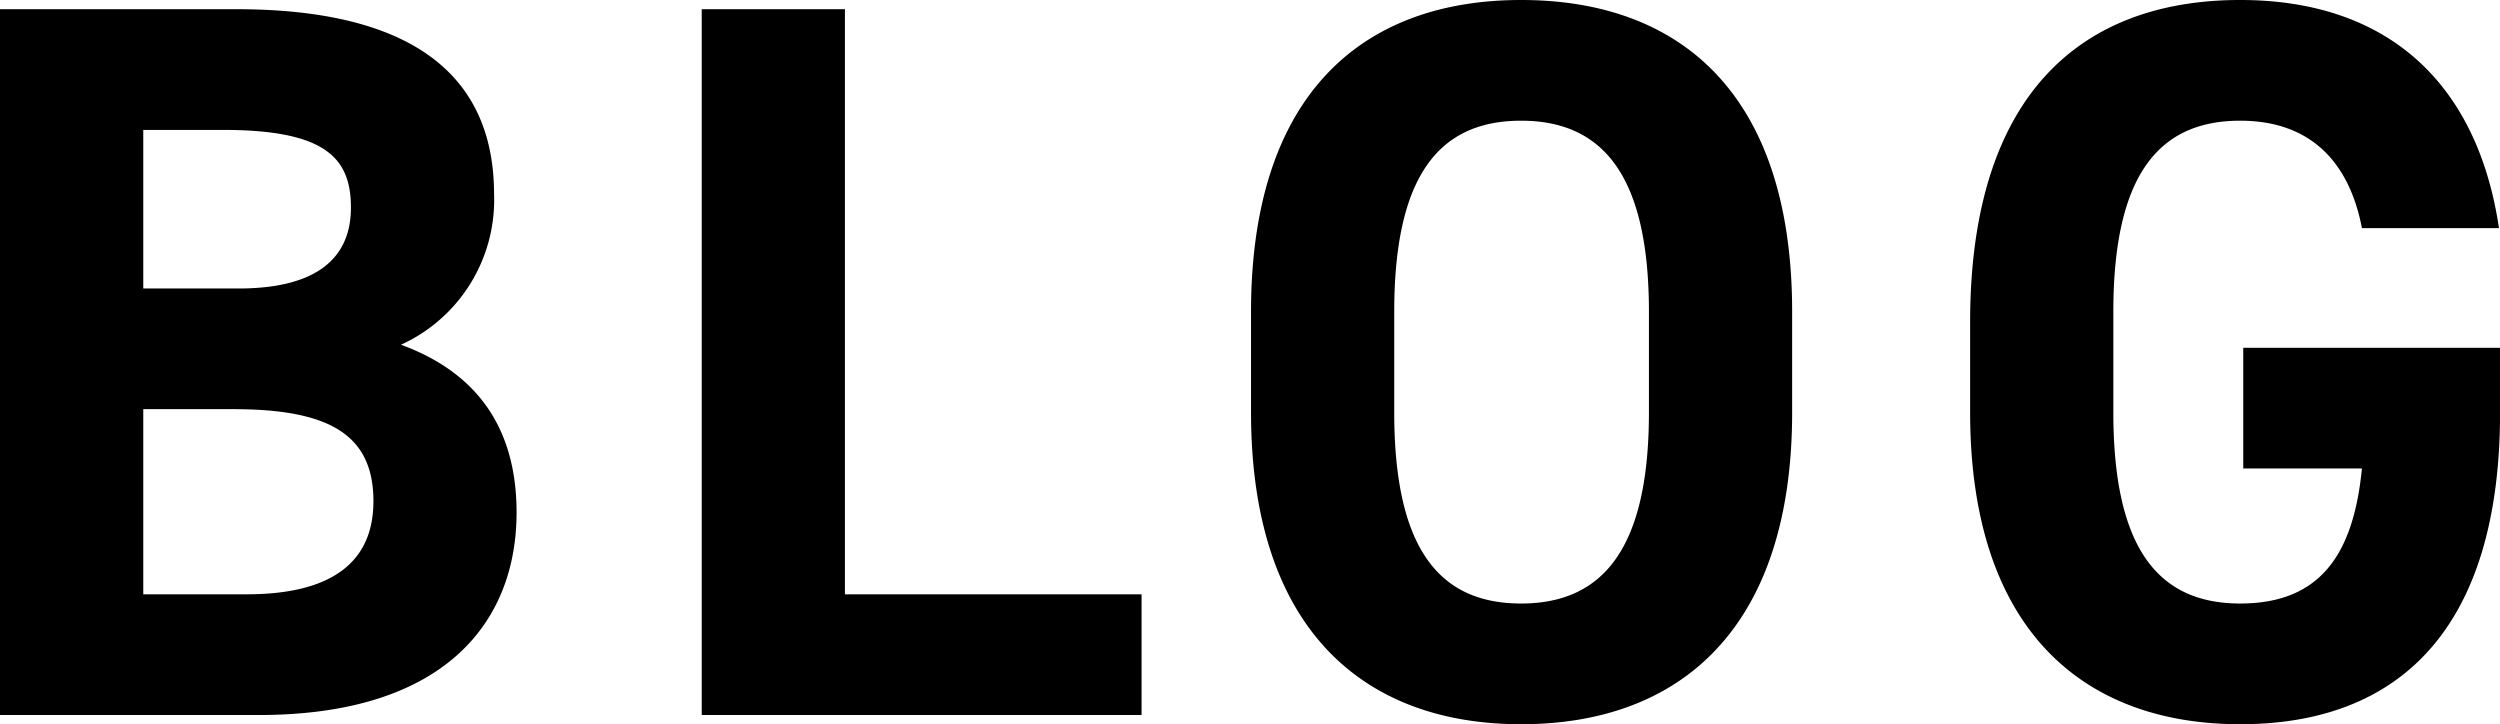 <svg xmlns="http://www.w3.org/2000/svg" width="151.528" height="43.896" viewBox="0 0 151.528 43.896"><path d="M4.216-42.78V0H19.9C31.186,0,35.526-5.642,35.526-12.276c0-5.332-2.6-8.556-7.006-10.168a9.637,9.637,0,0,0,5.642-9.114c0-7.626-5.518-11.222-15.624-11.222ZM12.9-18.538h5.456c5.828,0,8.494,1.55,8.494,5.58,0,3.658-2.48,5.642-7.688,5.642H12.9Zm0-16.926h4.836c6.262,0,7.75,1.736,7.75,4.712,0,3.038-2.046,4.9-6.82,4.9H12.9ZM55.428-42.78h-8.68V0h26.66V-7.316H55.428ZM112.84-18.352v-6.076c0-13.206-6.758-18.91-16.43-18.91-9.61,0-16.368,5.7-16.368,18.91v6.076C80.042-5.27,86.8.558,96.41.558,106.082.558,112.84-5.27,112.84-18.352ZM88.722-24.428c0-8.184,2.666-11.594,7.688-11.594s7.75,3.41,7.75,11.594v6.076c0,8.184-2.728,11.594-7.75,11.594s-7.688-3.41-7.688-11.594Zm51.46,2.17v7.316h7.192c-.5,5.146-2.48,8.184-7.378,8.184-5.022,0-7.688-3.41-7.688-11.594v-6.076c0-8.184,2.666-11.594,7.688-11.594,4.34,0,6.634,2.6,7.378,6.51h8.308c-1.3-8.742-6.7-13.826-15.686-13.826-9.61,0-16.368,5.7-16.368,19.53v5.456C123.628-5.27,130.386.558,140,.558c9.672,0,15.748-5.828,15.748-18.91v-3.906Z" transform="translate(-4.216 43.338)"/></svg>